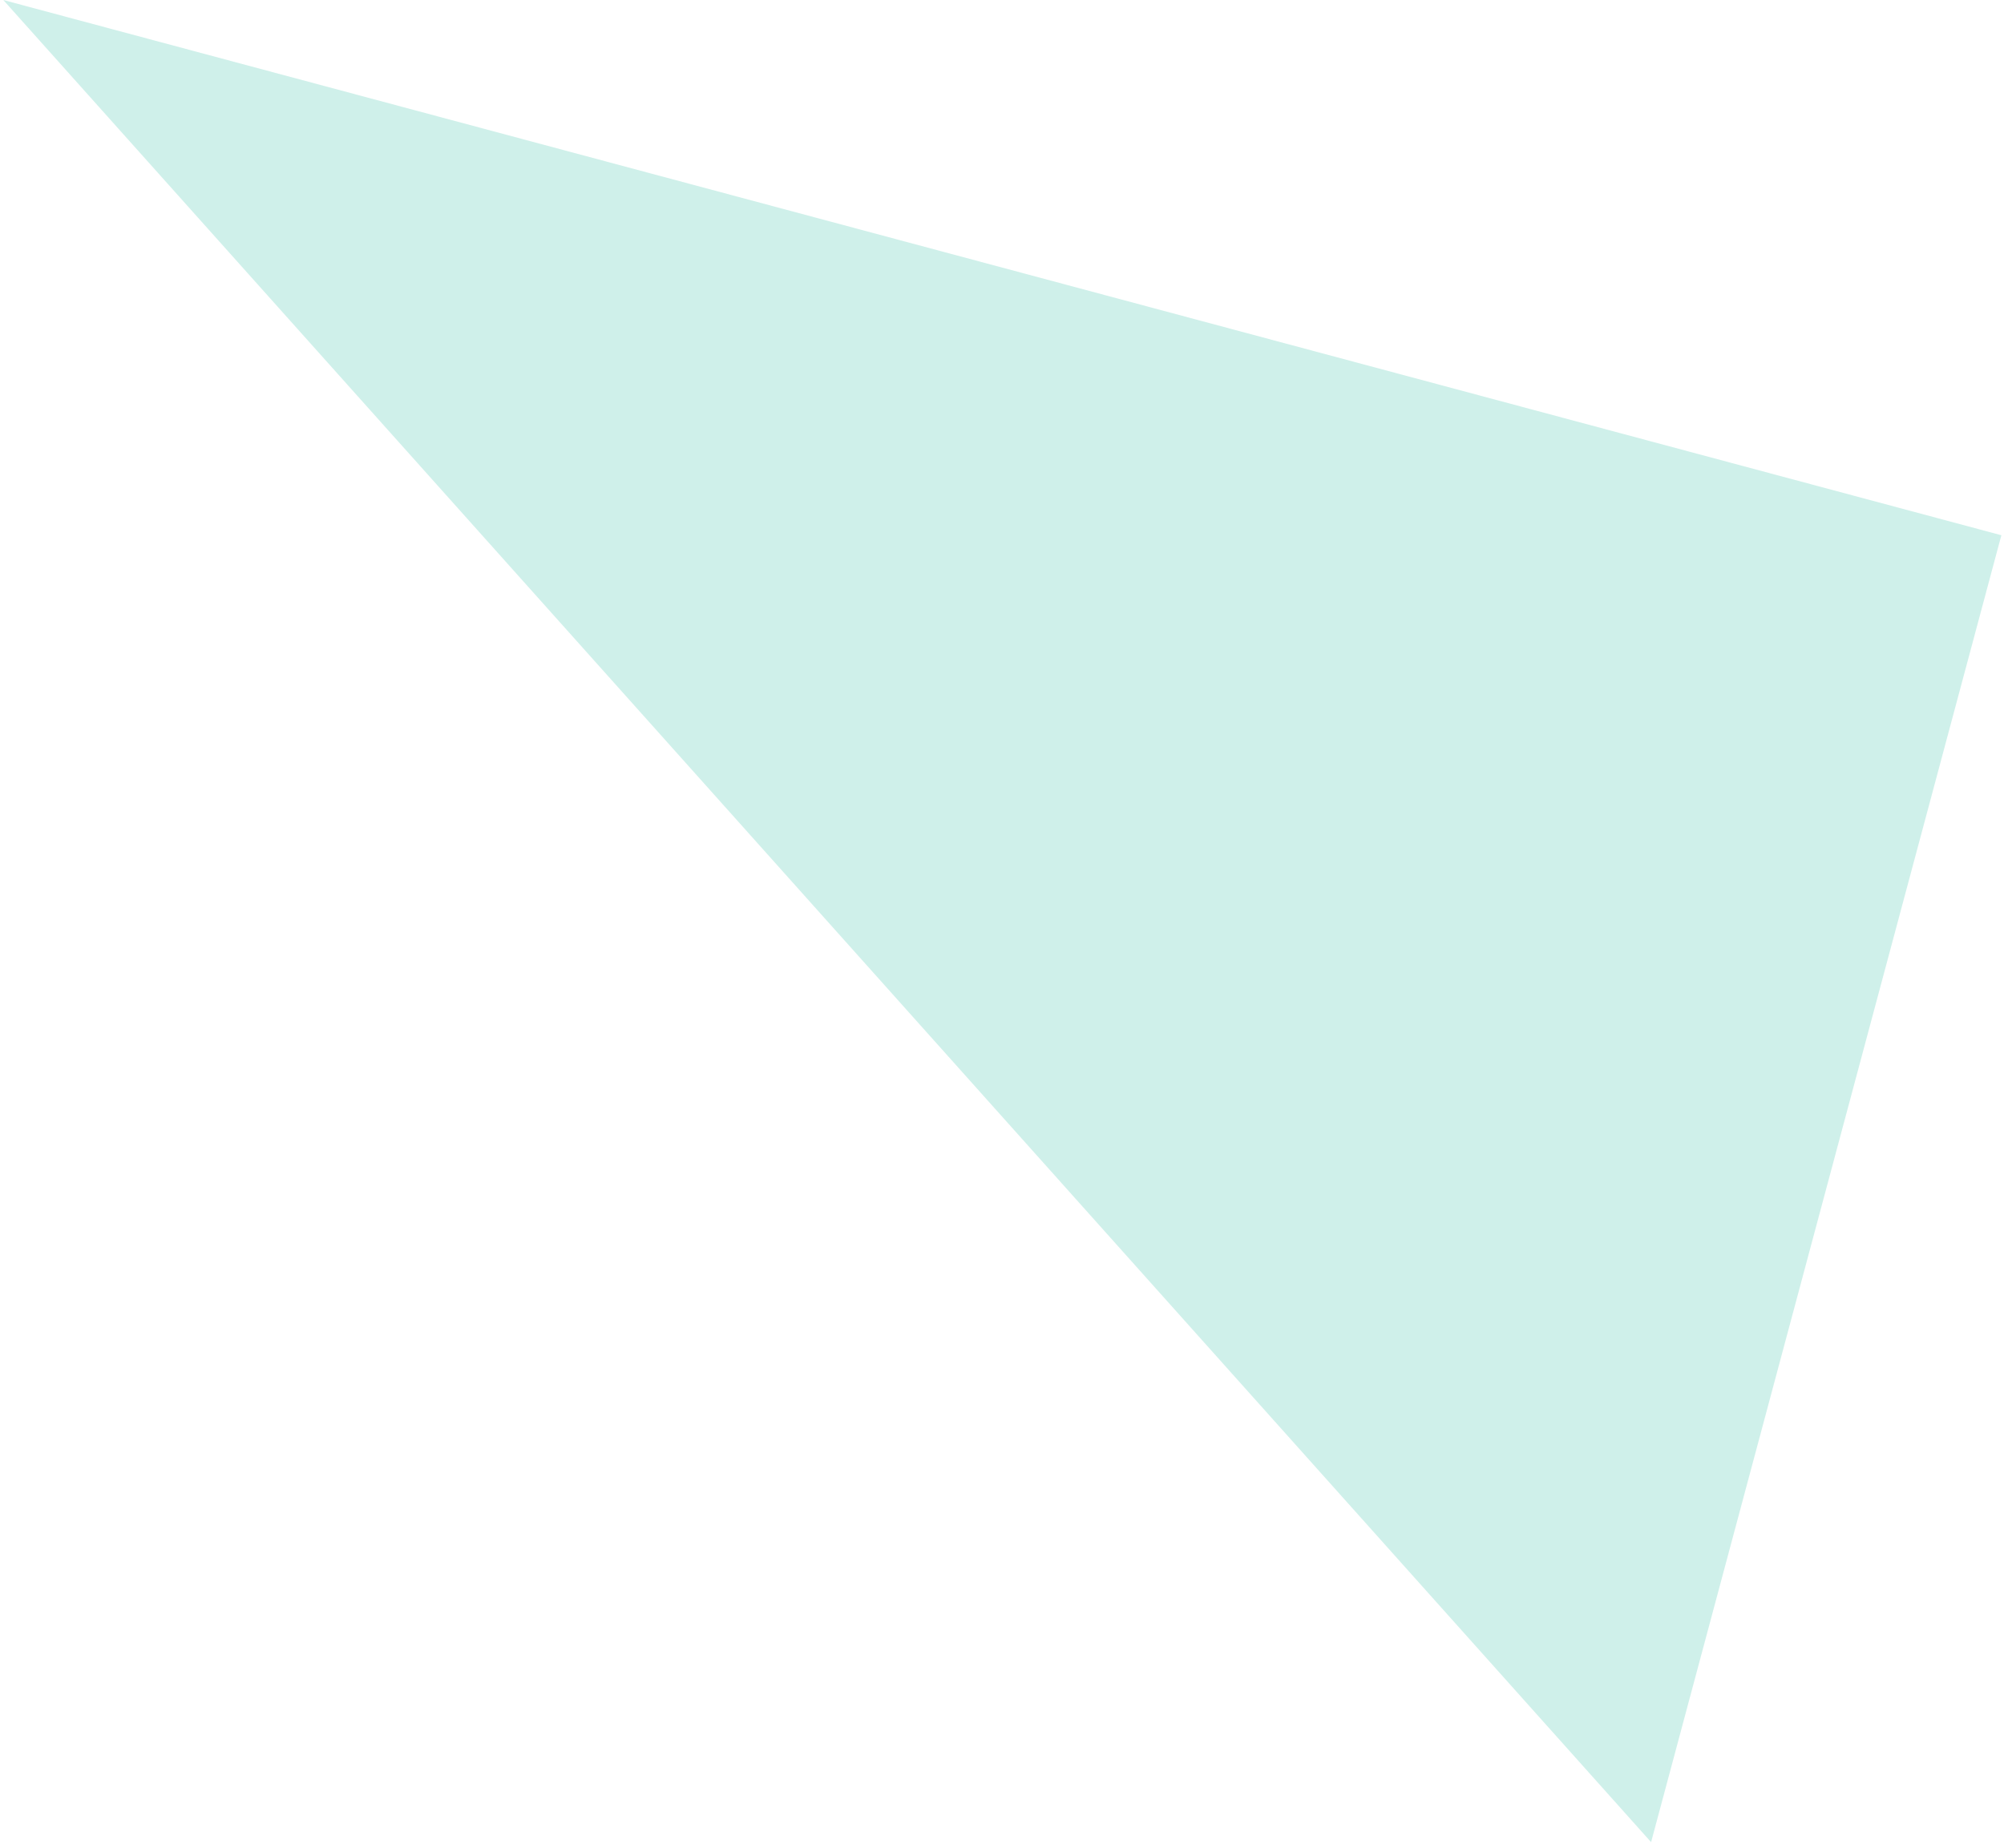 <svg width="283" height="261" viewBox="0 0 283 261" fill="none" xmlns="http://www.w3.org/2000/svg">
<path d="M0.465 -2.95906e-06L282.629 75.606L233.164 260.213L0.465 -2.95906e-06Z" fill="#5DCCB8" fill-opacity="0.3"/>
</svg>
